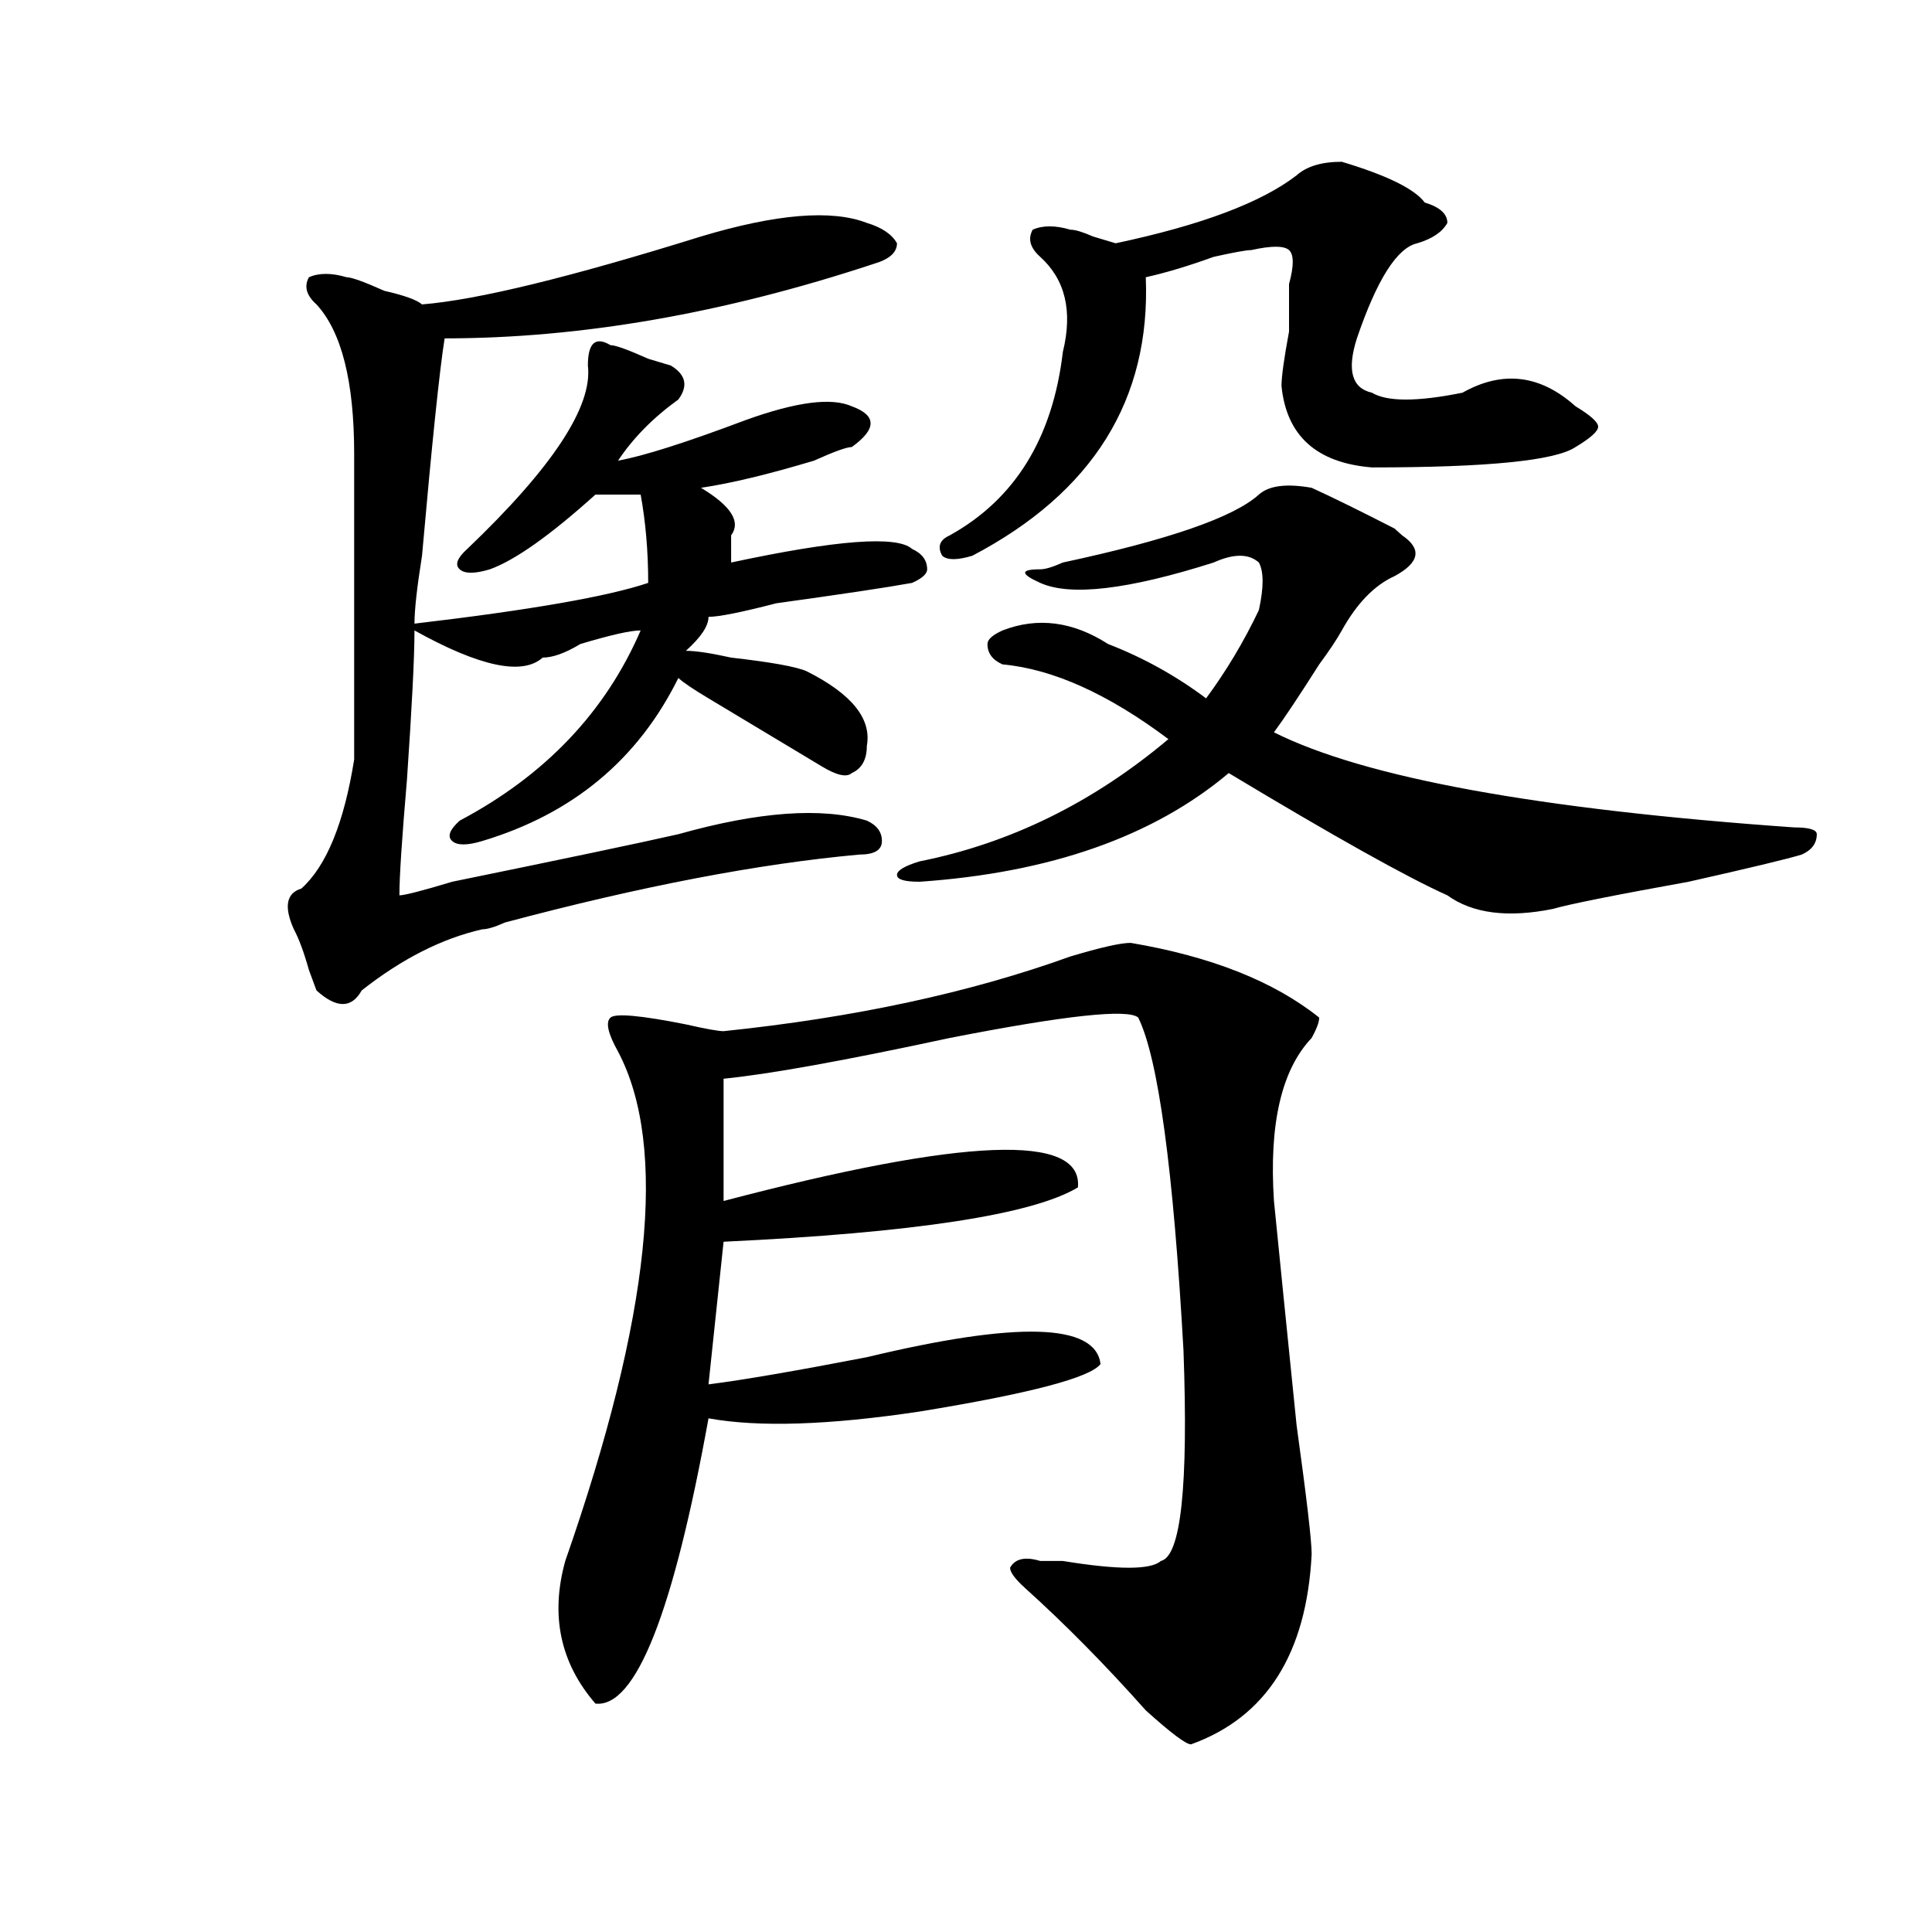 <?xml version="1.0" encoding="utf-8"?>
<!-- Generator: Adobe Illustrator 16.0.0, SVG Export Plug-In . SVG Version: 6.00 Build 0)  -->
<!DOCTYPE svg PUBLIC "-//W3C//DTD SVG 1.1//EN" "http://www.w3.org/Graphics/SVG/1.1/DTD/svg11.dtd">
<svg version="1.1" id="图层_1" xmlns="http://www.w3.org/2000/svg" xmlns:xlink="http://www.w3.org/1999/xlink" x="0px" y="0px"
	 width="1000px" height="1000px" viewBox="0 0 1000 1000" enable-background="new 0 0 1000 1000" xml:space="preserve">
<path d="M362.82,122.406c39.023-11.7,67.62-14.063,85.852-7.031c7.805,2.362,12.987,5.878,15.609,10.547
	c0,4.724-3.902,8.239-11.707,10.547c-78.047,25.817-152.191,38.672-222.434,38.672c-2.622,16.425-6.524,53.942-11.707,112.5
	c-2.622,16.425-3.902,28.125-3.902,35.156c59.815-7.031,100.12-14.063,120.973-21.094c0-16.369-1.341-31.641-3.902-45.703
	c-10.427,0-18.231,0-23.414,0c-23.414,21.094-41.646,34.003-54.633,38.672c-7.805,2.362-13.048,2.362-15.609,0
	c-2.622-2.307-1.341-5.822,3.902-10.547c44.206-42.188,64.999-73.828,62.438-94.922c0-11.7,3.902-15.216,11.707-10.547
	c2.562,0,9.085,2.362,19.512,7.031l11.707,3.516c7.805,4.724,9.085,10.547,3.902,17.578c-13.048,9.394-23.414,19.94-31.219,31.641
	c12.987-2.308,35.121-9.339,66.34-21.094c25.976-9.339,44.206-11.7,54.633-7.031c12.987,4.724,12.987,11.755,0,21.094
	c-2.622,0-9.146,2.362-19.512,7.031c-23.414,7.031-42.926,11.755-58.535,14.063c15.609,9.394,20.792,17.578,15.609,24.609
	c0,7.031,0,11.756,0,14.063c54.633-11.7,85.852-14.063,93.656-7.031c5.183,2.362,7.805,5.878,7.805,10.547
	c0,2.362-2.622,4.725-7.805,7.031c-13.048,2.362-36.462,5.878-70.242,10.547c-18.231,4.725-29.938,7.031-35.121,7.031
	c0,4.725-3.902,10.547-11.707,17.578c5.183,0,12.987,1.209,23.414,3.516c20.792,2.362,33.78,4.725,39.023,7.031
	c23.414,11.756,33.78,24.609,31.219,38.672c0,7.031-2.622,11.756-7.805,14.063c-2.622,2.362-7.805,1.209-15.609-3.516
	c-7.805-4.669-27.316-16.369-58.535-35.156c-7.805-4.669-13.048-8.185-15.609-10.547c-20.853,42.188-54.633,70.313-101.461,84.375
	c-7.805,2.362-13.048,2.362-15.609,0c-2.622-2.307-1.341-5.822,3.902-10.547c44.206-23.4,75.425-56.25,93.656-98.438
	c-5.243,0-15.609,2.362-31.219,7.031c-7.805,4.725-14.329,7.031-19.512,7.031c-10.427,9.394-32.56,4.725-66.34-14.063
	c0,14.063-1.341,39.881-3.902,77.344c-2.622,30.487-3.902,50.428-3.902,59.766c2.562,0,11.707-2.307,27.316-7.031
	c57.194-11.7,96.218-19.885,117.07-24.609c41.585-11.7,74.145-14.063,97.559-7.031c5.183,2.362,7.805,5.878,7.805,10.547
	c0,4.725-3.902,7.031-11.707,7.031c-52.071,4.725-113.168,16.425-183.41,35.156c-5.243,2.362-9.146,3.516-11.707,3.516
	c-20.853,4.725-41.646,15.271-62.438,31.641c-5.243,9.394-13.048,9.394-23.414,0l-3.902-10.547
	c-2.622-9.338-5.243-16.369-7.805-21.094c-5.243-11.7-3.902-18.731,3.902-21.094c12.987-11.7,22.073-33.947,27.316-66.797
	c0-51.525,0-104.26,0-158.203c0-37.464-6.524-63.281-19.512-77.344c-5.243-4.669-6.524-9.339-3.902-14.063
	c5.183-2.308,11.707-2.308,19.512,0c2.562,0,9.085,2.362,19.512,7.031c10.366,2.362,16.89,4.724,19.512,7.031
	C247.03,155.255,295.14,143.5,362.82,122.406z M585.254,488.031c41.585,7.031,74.145,19.94,97.559,38.672
	c0,2.362-1.341,5.878-3.902,10.547c-15.609,16.425-22.134,44.55-19.512,84.375c2.562,25.818,6.464,64.49,11.707,116.016
	c5.183,37.519,7.805,59.766,7.805,66.797c-2.622,51.525-23.414,84.375-62.438,98.438c-2.622,0-10.427-5.878-23.414-17.578
	c-20.853-23.456-41.646-44.55-62.438-63.281c-5.243-4.725-7.805-8.24-7.805-10.547c2.562-4.725,7.805-5.878,15.609-3.516
	c2.562,0,6.464,0,11.707,0c28.597,4.669,45.487,4.669,50.73,0c10.366-2.362,14.269-38.672,11.707-108.984
	c-5.243-93.713-13.048-151.172-23.414-172.266c-5.243-4.669-37.743-1.153-97.559,10.547c-54.633,11.756-93.656,18.787-117.07,21.094
	v63.281c124.875-32.794,185.972-35.156,183.41-7.031c-23.414,14.063-84.571,23.456-183.41,28.125l-7.805,73.828
	c18.171-2.307,45.487-7.031,81.949-14.063c78.047-18.731,118.351-17.578,120.973,3.516c-5.243,7.031-36.462,15.271-93.656,24.609
	c-46.828,7.031-83.29,8.24-109.266,3.516c-18.231,100.744-37.743,149.963-58.535,147.656
	c-18.231-21.094-23.414-45.703-15.609-73.828c44.206-126.563,53.292-214.453,27.316-263.672c-5.243-9.338-6.524-15.216-3.902-17.578
	c2.562-2.307,15.609-1.153,39.023,3.516c10.366,2.362,16.89,3.516,19.512,3.516c67.62-7.031,127.437-19.885,179.508-38.672
	C569.645,490.394,580.011,488.031,585.254,488.031z M678.91,252.484c10.366,4.724,24.694,11.755,42.926,21.094l3.902,3.516
	c10.366,7.031,9.085,14.063-3.902,21.094c-10.427,4.725-19.512,14.063-27.316,28.125c-2.622,4.725-6.524,10.547-11.707,17.578
	c-10.427,16.425-18.231,28.125-23.414,35.156c46.828,23.456,136.582,39.881,269.262,49.219c7.805,0,11.707,1.209,11.707,3.516
	c0,4.725-2.622,8.24-7.805,10.547c-7.805,2.362-27.316,7.031-58.535,14.063c-39.023,7.031-62.438,11.756-70.242,14.063
	c-23.414,4.725-41.646,2.362-54.633-7.031c-20.853-9.338-58.535-30.432-113.168-63.281c-39.023,32.85-92.376,51.581-159.996,56.25
	c-7.805,0-11.707-1.153-11.707-3.516c0-2.307,3.902-4.669,11.707-7.031c46.828-9.338,89.754-30.432,128.777-63.281
	c-31.219-23.4-59.876-36.31-85.852-38.672c-5.243-2.307-7.805-5.822-7.805-10.547c0-2.307,2.562-4.669,7.805-7.031
	c18.171-7.031,36.401-4.669,54.633,7.031c18.171,7.031,35.121,16.425,50.73,28.125c10.366-14.063,19.512-29.278,27.316-45.703
	c2.562-11.7,2.562-19.885,0-24.609c-5.243-4.669-13.048-4.669-23.414,0c-44.267,14.063-74.145,17.578-89.754,10.547
	c-10.427-4.669-10.427-7.031,0-7.031c2.562,0,6.464-1.153,11.707-3.516c54.633-11.7,88.413-23.4,101.461-35.156
	C656.776,251.331,665.862,250.177,678.91,252.484z M671.105,90.766c5.183-4.669,12.987-7.031,23.414-7.031
	c23.414,7.031,37.683,14.063,42.926,21.094c7.805,2.362,11.707,5.878,11.707,10.547c-2.622,4.724-7.805,8.239-15.609,10.547
	c-10.427,2.362-20.853,18.786-31.219,49.219c-5.243,16.425-2.622,25.817,7.805,28.125c7.805,4.724,23.414,4.724,46.828,0
	c20.792-11.7,40.304-9.339,58.535,7.031c7.805,4.724,11.707,8.239,11.707,10.547c0,2.362-3.902,5.878-11.707,10.547
	c-10.427,7.031-45.548,10.547-105.363,10.547c-28.657-2.308-44.267-16.37-46.828-42.188c0-4.669,1.28-14.063,3.902-28.125
	c0-11.7,0-19.886,0-24.609c2.562-9.339,2.562-15.216,0-17.578c-2.622-2.308-9.146-2.308-19.512,0c-2.622,0-9.146,1.208-19.512,3.516
	c-13.048,4.724-24.755,8.239-35.121,10.547c2.562,63.281-27.316,111.347-89.754,144.141c-7.805,2.362-13.048,2.362-15.609,0
	c-2.622-4.669-1.341-8.185,3.902-10.547c33.78-18.731,53.292-50.372,58.535-94.922c5.183-21.094,1.28-37.464-11.707-49.219
	c-5.243-4.669-6.524-9.339-3.902-14.063c5.183-2.308,11.707-2.308,19.512,0c2.562,0,6.464,1.208,11.707,3.516l11.707,3.516
	C621.655,116.583,652.874,104.828,671.105,90.766z"/>
</svg>
